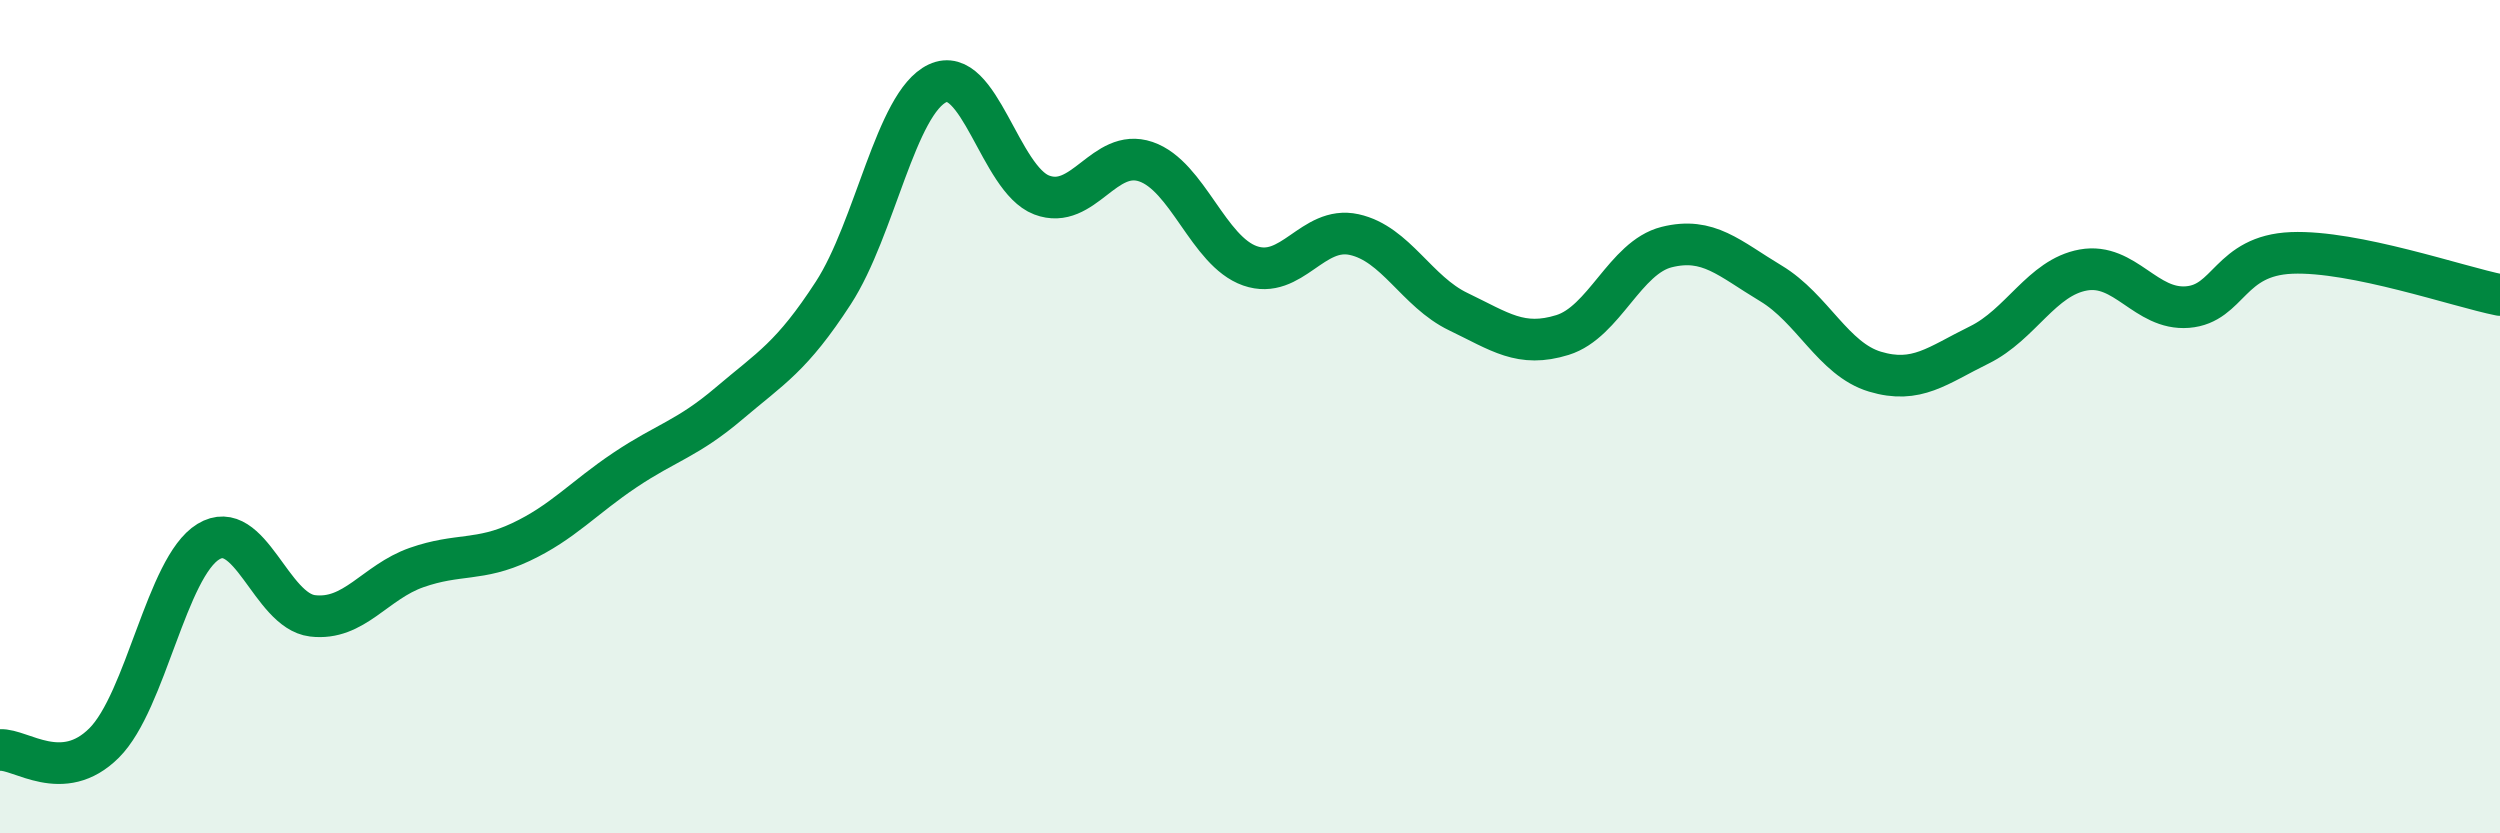 
    <svg width="60" height="20" viewBox="0 0 60 20" xmlns="http://www.w3.org/2000/svg">
      <path
        d="M 0,18 C 0.5,17.97 1.5,18.83 2.5,17.83 C 3.5,16.83 4,13.61 5,13 C 6,12.39 6.5,14.66 7.5,14.78 C 8.5,14.9 9,13.97 10,13.62 C 11,13.27 11.5,13.48 12.5,13.01 C 13.5,12.54 14,11.95 15,11.28 C 16,10.61 16.5,10.53 17.5,9.68 C 18.5,8.83 19,8.57 20,7.03 C 21,5.49 21.5,2.47 22.5,2 C 23.5,1.53 24,4.3 25,4.68 C 26,5.06 26.5,3.54 27.5,3.88 C 28.5,4.22 29,6.03 30,6.38 C 31,6.73 31.5,5.41 32.5,5.63 C 33.5,5.85 34,7 35,7.48 C 36,7.96 36.5,8.35 37.5,8.04 C 38.5,7.73 39,6.18 40,5.93 C 41,5.68 41.5,6.2 42.5,6.8 C 43.5,7.4 44,8.62 45,8.92 C 46,9.22 46.5,8.77 47.5,8.28 C 48.5,7.79 49,6.66 50,6.48 C 51,6.3 51.5,7.45 52.5,7.37 C 53.5,7.29 53.5,6.13 55,6.07 C 56.5,6.01 59,6.88 60,7.08L60 20L0 20Z"
        fill="#008740"
        opacity="0.1"
        stroke-linecap="round"
        stroke-linejoin="round"
      />
      <path
        d="M 0,18 C 0.5,17.97 1.5,18.83 2.5,17.83 C 3.5,16.83 4,13.61 5,13 C 6,12.39 6.5,14.66 7.5,14.78 C 8.5,14.9 9,13.97 10,13.62 C 11,13.27 11.5,13.48 12.5,13.01 C 13.5,12.54 14,11.95 15,11.28 C 16,10.61 16.5,10.53 17.5,9.68 C 18.5,8.83 19,8.57 20,7.03 C 21,5.49 21.5,2.47 22.5,2 C 23.5,1.53 24,4.3 25,4.68 C 26,5.06 26.5,3.54 27.5,3.88 C 28.5,4.22 29,6.03 30,6.38 C 31,6.73 31.5,5.41 32.5,5.63 C 33.5,5.85 34,7 35,7.48 C 36,7.96 36.5,8.35 37.5,8.04 C 38.5,7.73 39,6.18 40,5.93 C 41,5.68 41.5,6.2 42.5,6.8 C 43.5,7.4 44,8.62 45,8.92 C 46,9.22 46.5,8.77 47.5,8.28 C 48.5,7.79 49,6.66 50,6.48 C 51,6.3 51.5,7.45 52.5,7.37 C 53.5,7.29 53.5,6.13 55,6.07 C 56.5,6.01 59,6.88 60,7.08"
        stroke="#008740"
        stroke-width="1"
        fill="none"
        stroke-linecap="round"
        stroke-linejoin="round"
      />
    </svg>
  